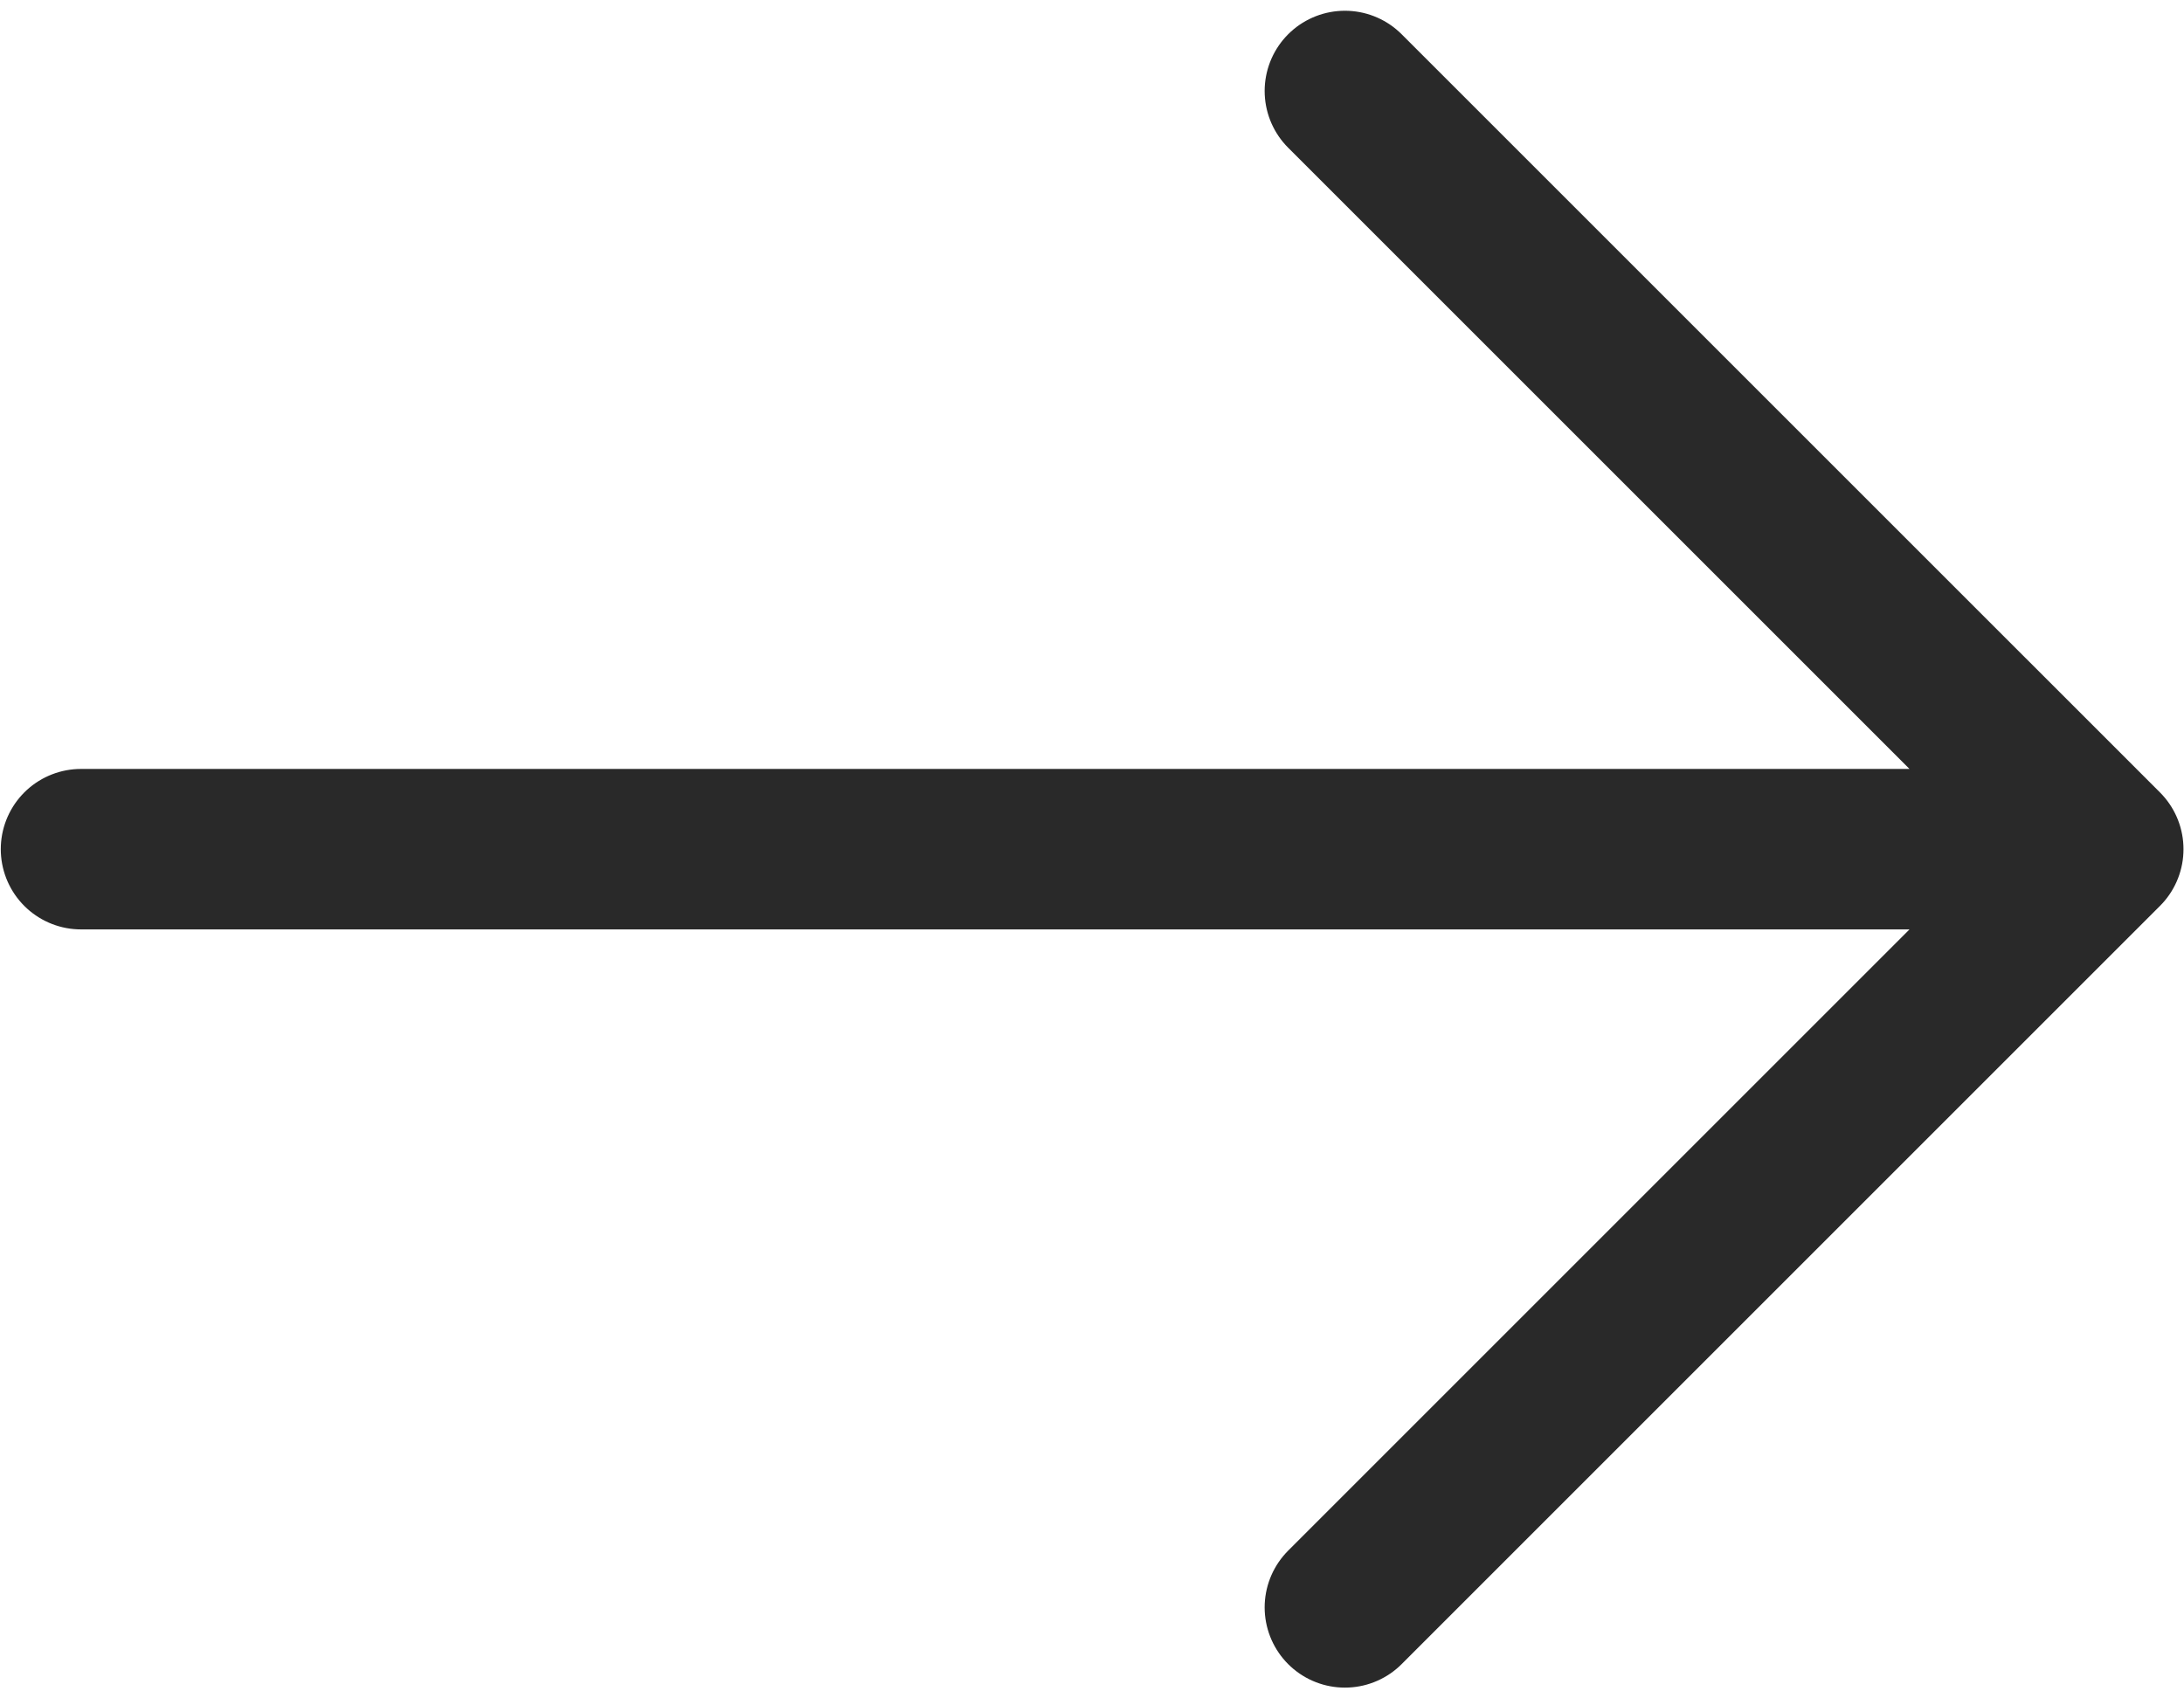 <svg width="90" height="70" viewBox="0 0 90 70" fill="none" xmlns="http://www.w3.org/2000/svg">
<path d="M3.339 34.999L86.672 34.999M86.672 34.999L55.422 66.249M86.672 34.999L55.422 3.75" stroke="#292929" stroke-width="6.614" stroke-linecap="round" stroke-linejoin="round"/>
</svg>
